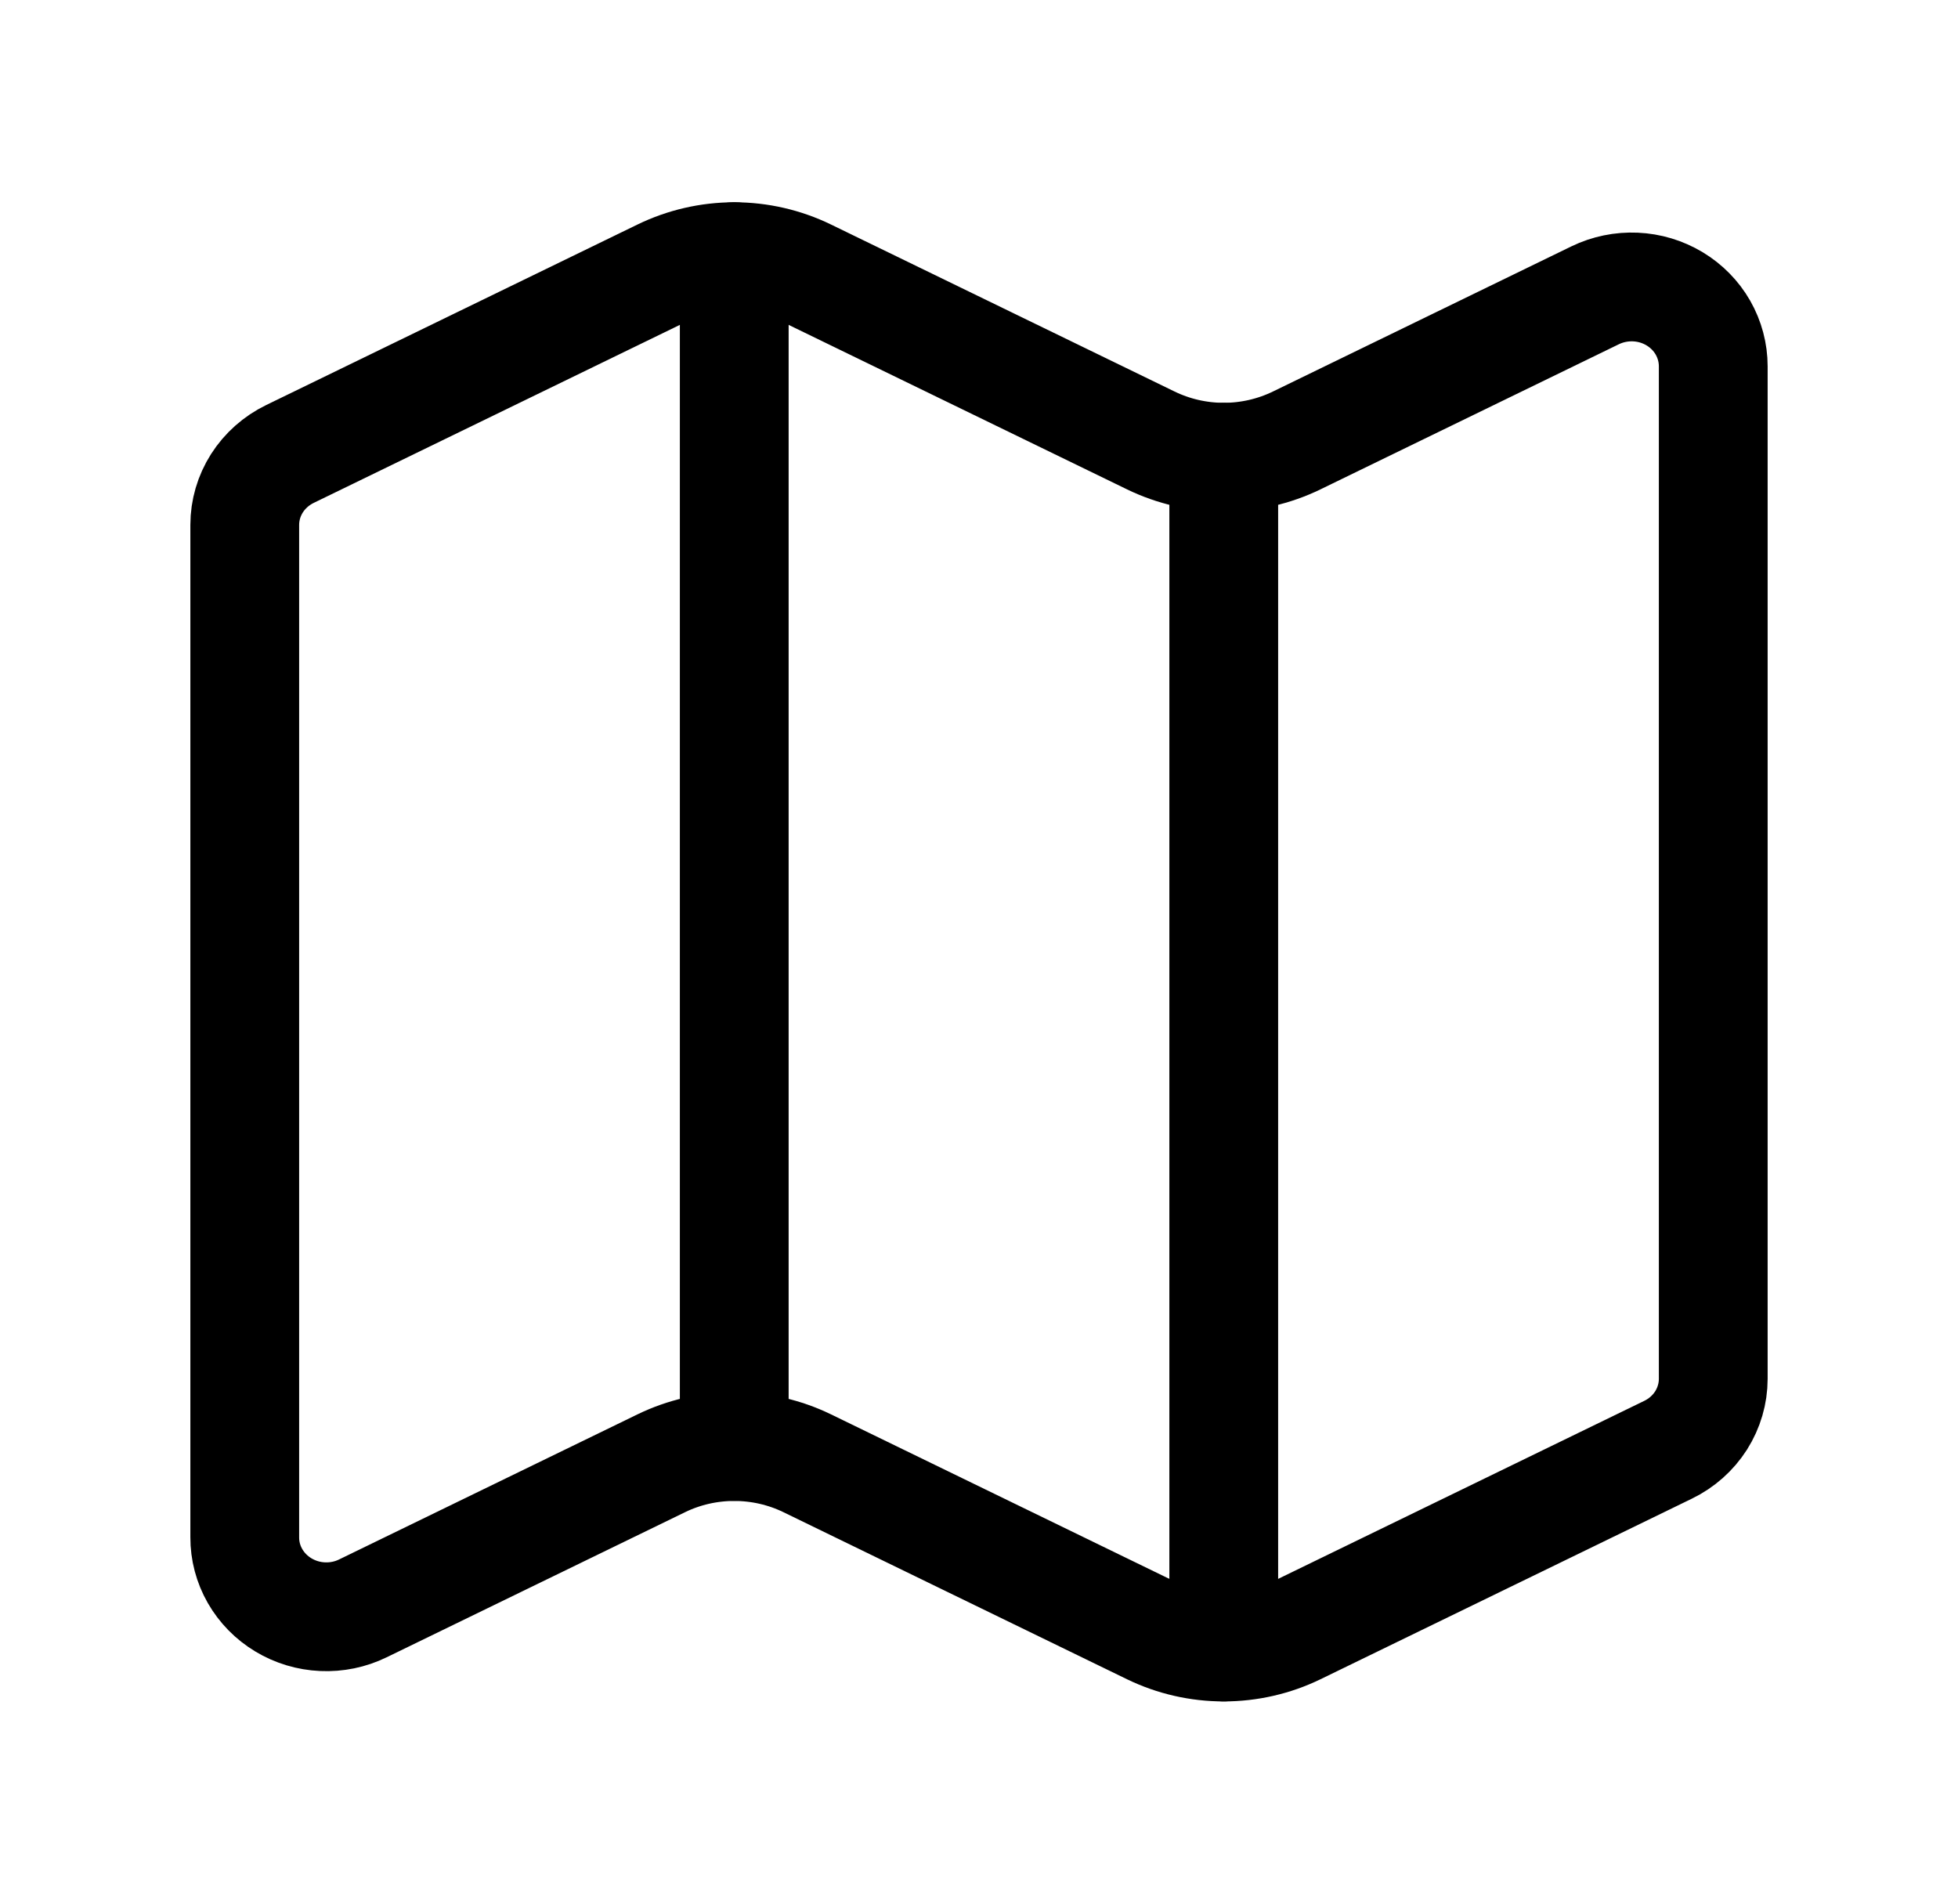 <svg width="36" height="35" viewBox="0 0 36 35" fill="none" xmlns="http://www.w3.org/2000/svg">
<path d="M21.159 8.098C21.575 8.3 22.035 8.406 22.5 8.406C22.965 8.406 23.425 8.3 23.841 8.098L29.329 5.429C29.558 5.318 29.813 5.266 30.068 5.277C30.324 5.288 30.572 5.363 30.79 5.494C31.007 5.625 31.187 5.808 31.311 6.025C31.435 6.243 31.5 6.487 31.5 6.736V25.35C31.5 25.621 31.422 25.886 31.276 26.117C31.129 26.347 30.92 26.533 30.671 26.654L23.841 29.975C23.425 30.177 22.965 30.282 22.5 30.282C22.035 30.282 21.575 30.177 21.159 29.975L14.841 26.903C14.425 26.701 13.966 26.596 13.5 26.596C13.034 26.596 12.575 26.701 12.159 26.903L6.67 29.572C6.442 29.683 6.187 29.736 5.931 29.724C5.676 29.713 5.427 29.638 5.21 29.507C4.992 29.376 4.813 29.193 4.688 28.975C4.564 28.758 4.499 28.513 4.5 28.264V9.651C4.5 9.38 4.578 9.115 4.724 8.885C4.871 8.655 5.08 8.469 5.33 8.347L12.159 5.027C12.575 4.825 13.034 4.719 13.5 4.719C13.966 4.719 14.425 4.825 14.841 5.027L21.159 8.098Z" stroke="black" stroke-width="2" stroke-linecap="round" stroke-linejoin="round"/>
<path d="M22.5 8.406V30.281" stroke="black" stroke-width="2" stroke-linecap="round" stroke-linejoin="round"/>
<path d="M13.5 4.719V26.594" stroke="black" stroke-width="2" stroke-linecap="round" stroke-linejoin="round"/>
</svg>
